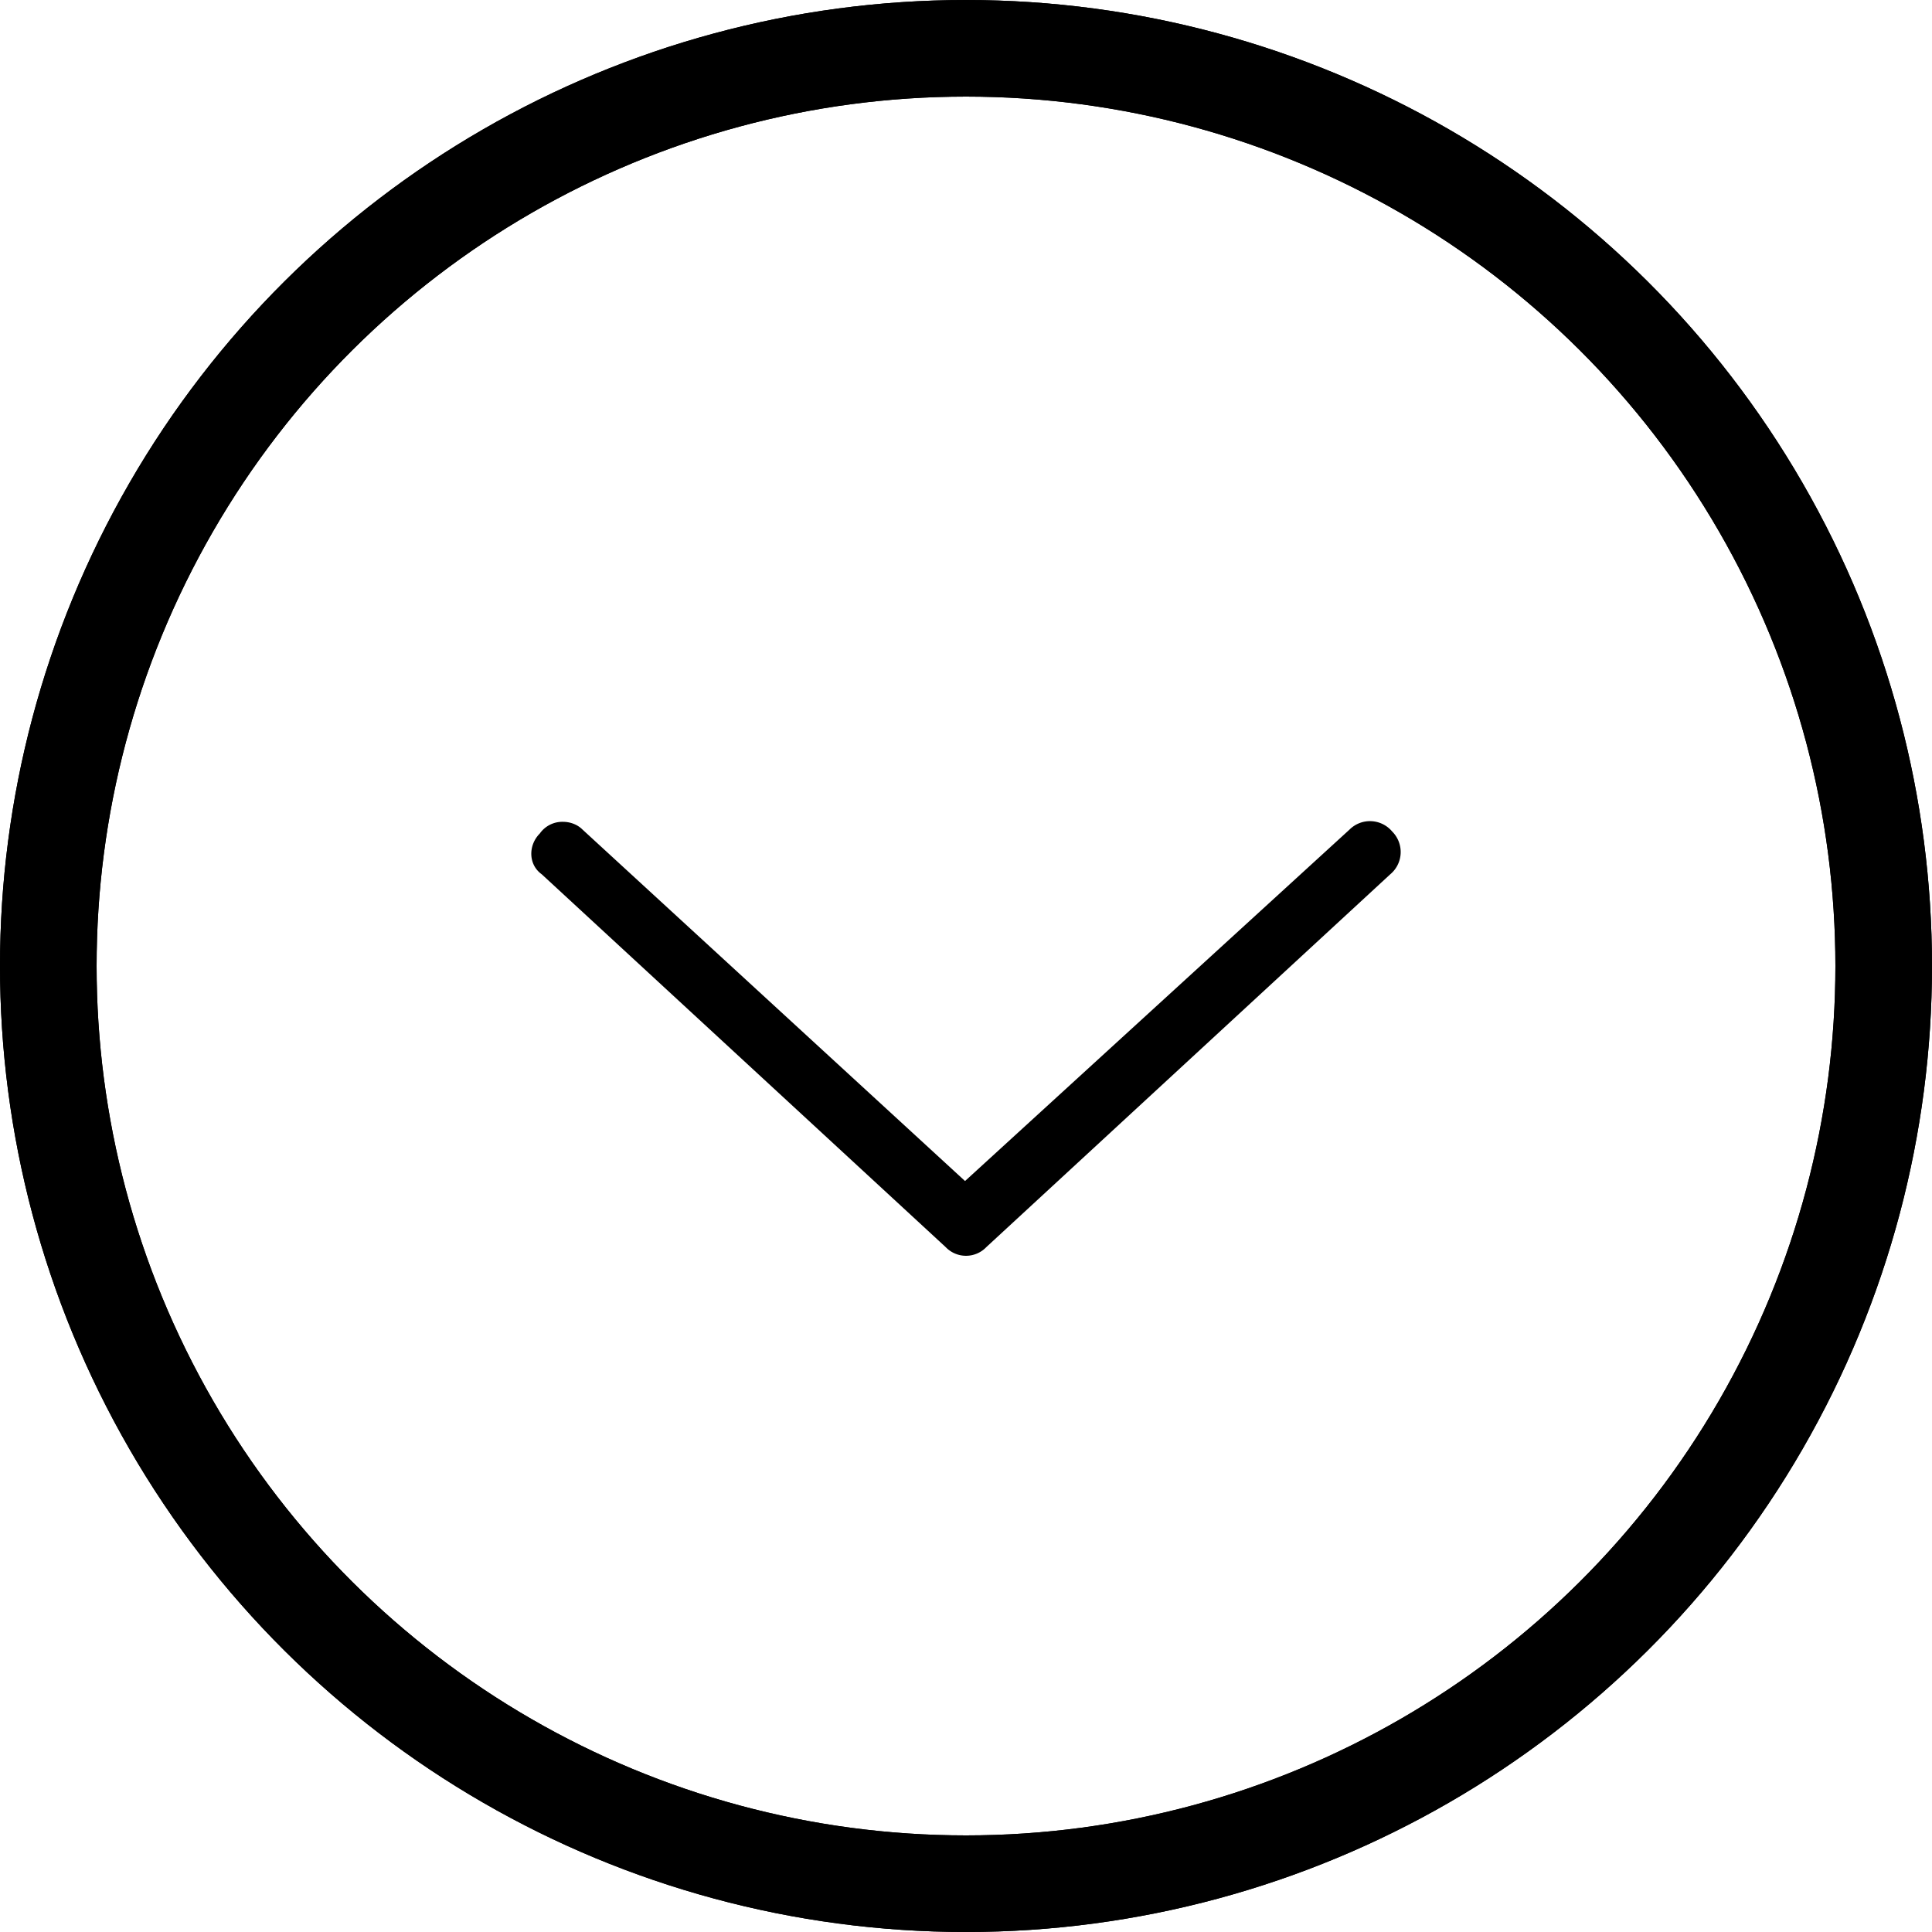 <svg width="40" height="40" viewBox="0 0 40 40" fill="none" xmlns="http://www.w3.org/2000/svg"><circle cx="20" cy="20" r="19" transform="rotate(90 20 20)" stroke="#000000" stroke-width="2"/><circle cx="20" cy="20" r="19" transform="rotate(90 20 20)" stroke="#000000" stroke-width="2"/><path d="M11.176 17.257a.57.57 0 0 1 .483-.242c.12 0 .281.04.402.161l7.919 7.276 7.96-7.276a.6.6 0 0 1 .884.04.6.6 0 0 1-.04.885l-8.362 7.718a.583.583 0 0 1-.844 0l-8.362-7.718c-.281-.201-.281-.603-.04-.844" fill="#000000"/></svg>